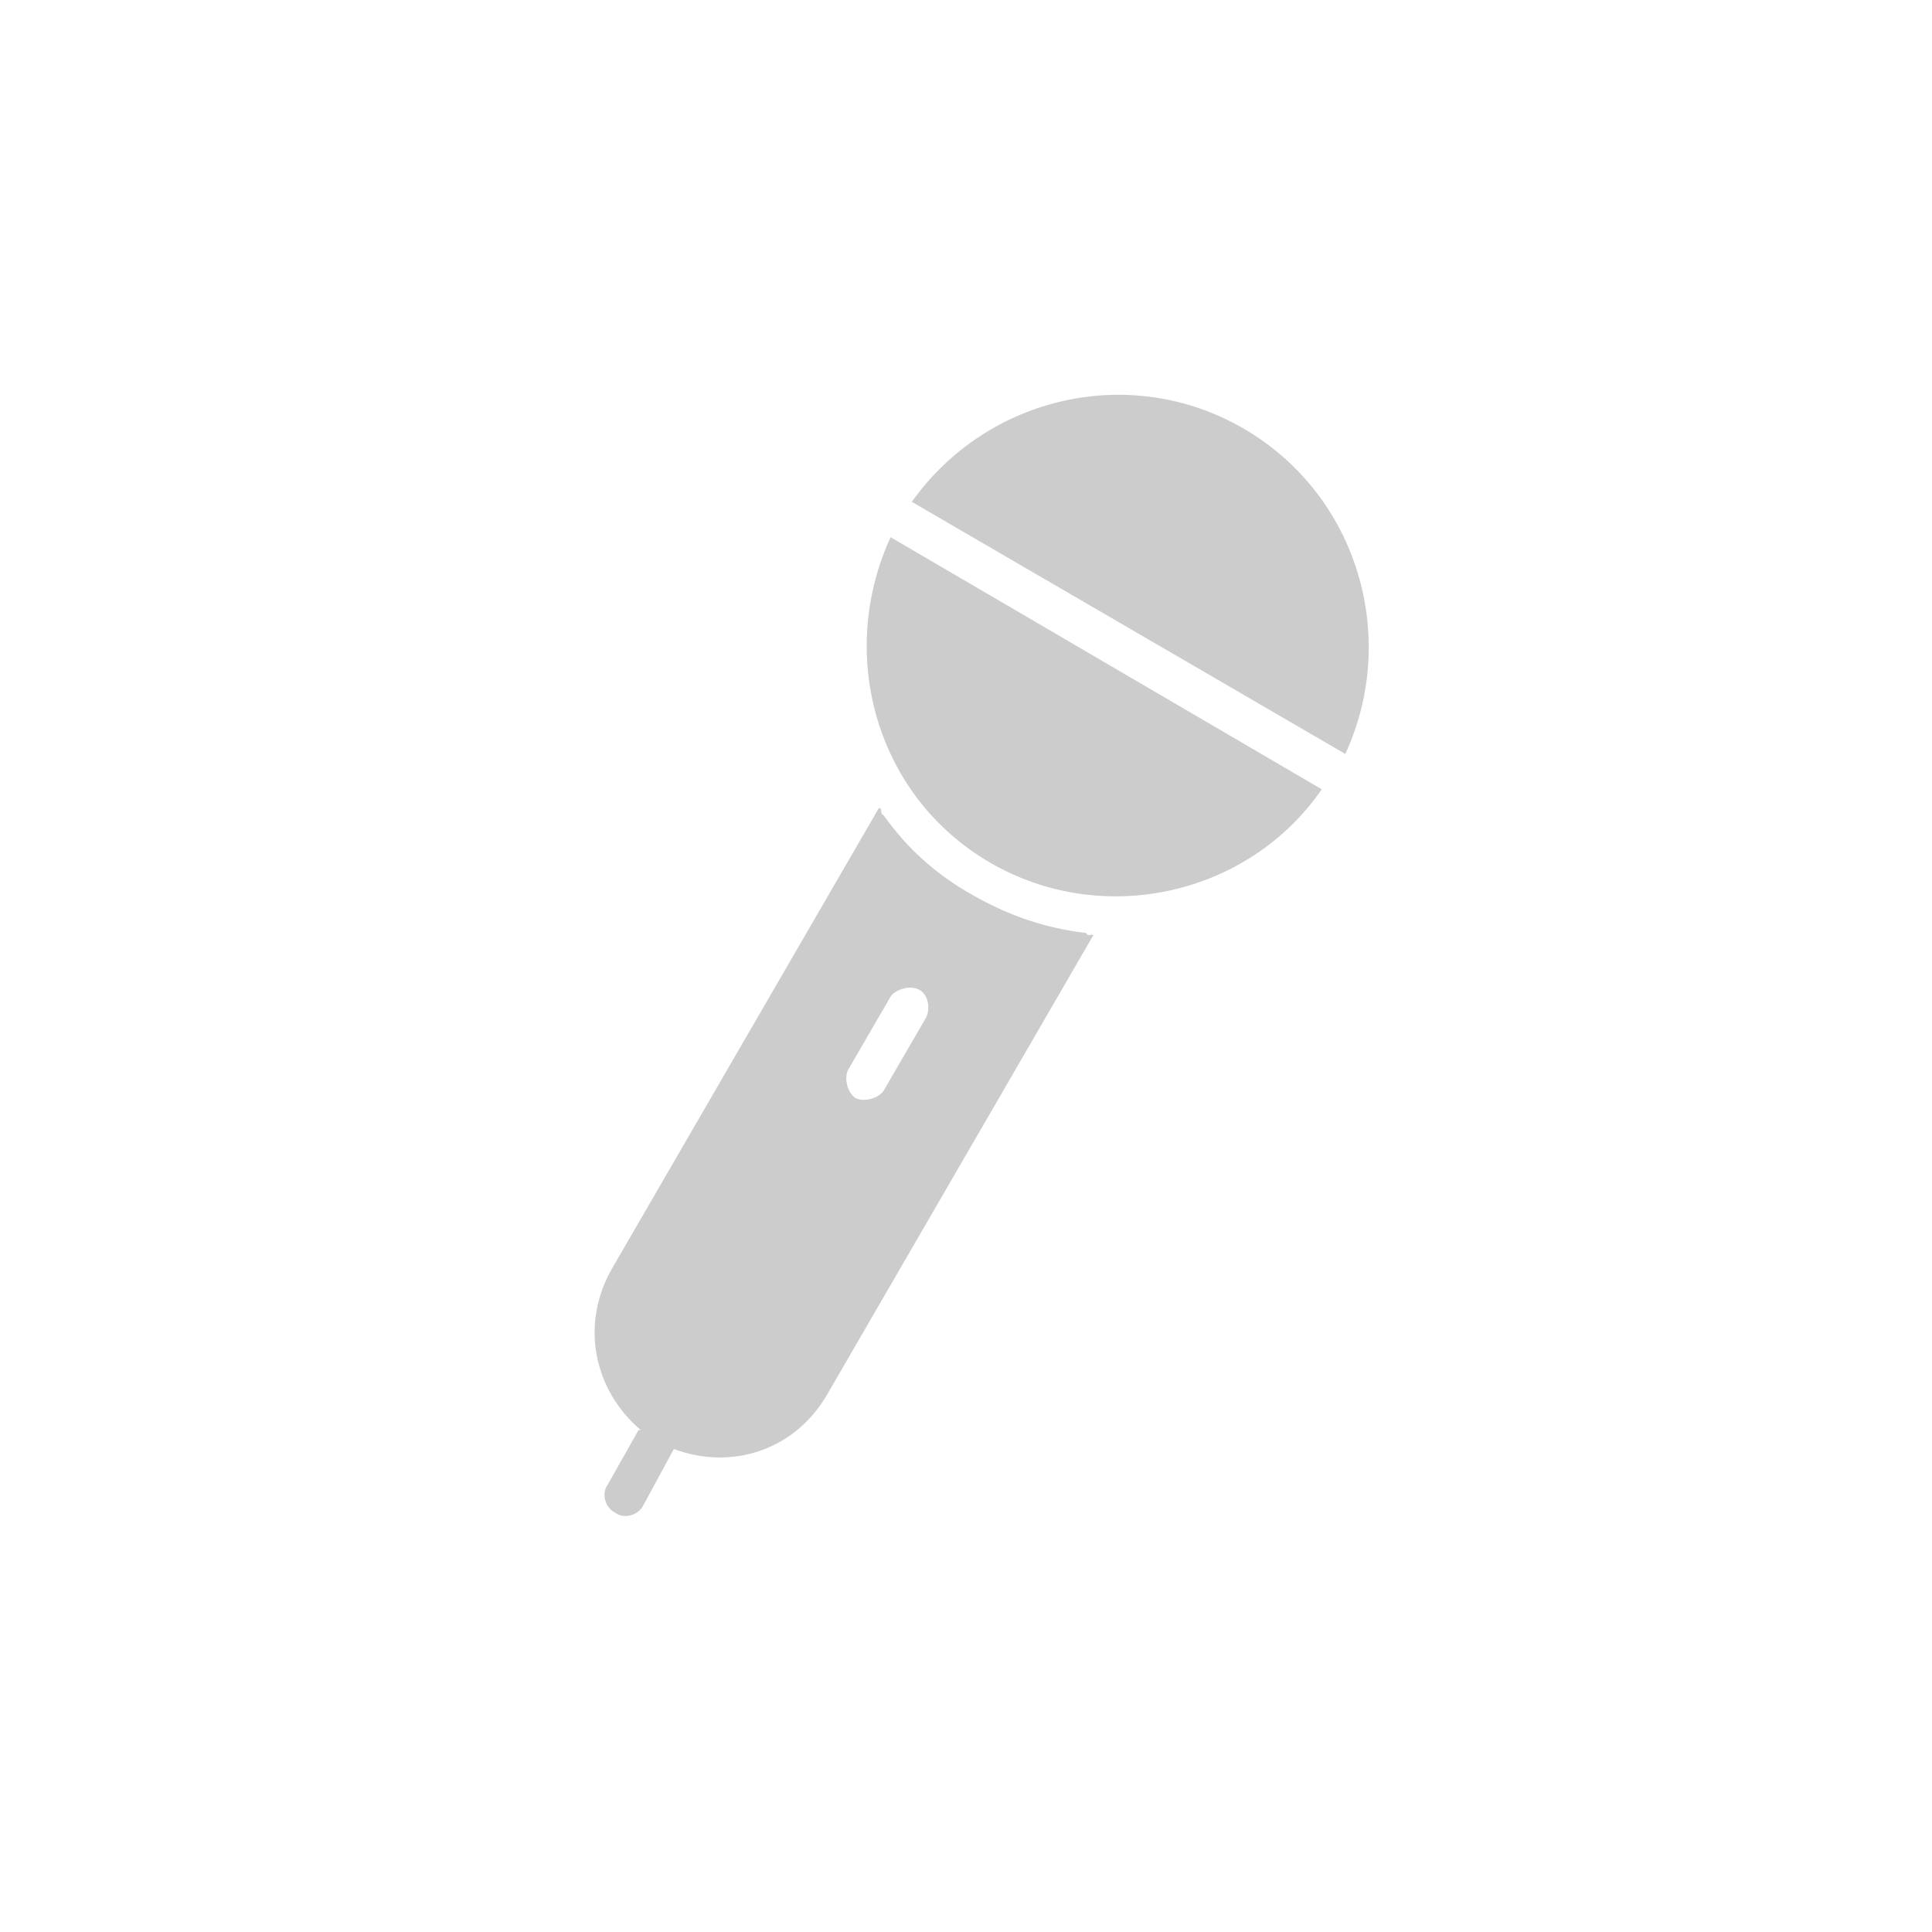 <?xml version="1.0" encoding="UTF-8"?>
<svg id="_레이어_1" data-name="레이어_1" xmlns="http://www.w3.org/2000/svg" version="1.1" xmlns:xlink="http://www.w3.org/1999/xlink" viewBox="0 0 82 82">
  <!-- Generator: Adobe Illustrator 29.3.1, SVG Export Plug-In . SVG Version: 2.1.0 Build 151)  -->
  <defs>
    <style>
      .st0 {
        opacity: .2;
      }
    </style>
  </defs>
  <path class="st0" d="M37.8,22.8l18.3,10.7c-3.1,4.5-9.3,5.9-14.1,3.1s-6.5-8.8-4.2-13.8ZM52.8,18.2c-4.8-2.8-10.9-1.4-14.1,3.1l18.4,10.7c2.3-5,.5-11-4.3-13.8ZM46.4,39.7l-11.3,19.5c-1.4,2.4-4.1,3.2-6.5,2.3h0c0,0-1.3,2.4-1.3,2.4-.2.4-.8.6-1.2.3-.4-.2-.6-.8-.3-1.2l1.3-2.3h.1c-2-1.7-2.6-4.5-1.2-6.9l11.3-19.5c.2,0,0,.2.2.3,1,1.4,2.2,2.5,3.8,3.4s3.1,1.4,4.8,1.6c.1.2.2,0,.3.1ZM39,42c-.4-.2-1,0-1.2.3l-1.8,3.1c-.2.4,0,1,.3,1.2.4.2,1,0,1.2-.3l1.8-3.1c.2-.4.1-1-.3-1.2Z"/>
</svg>